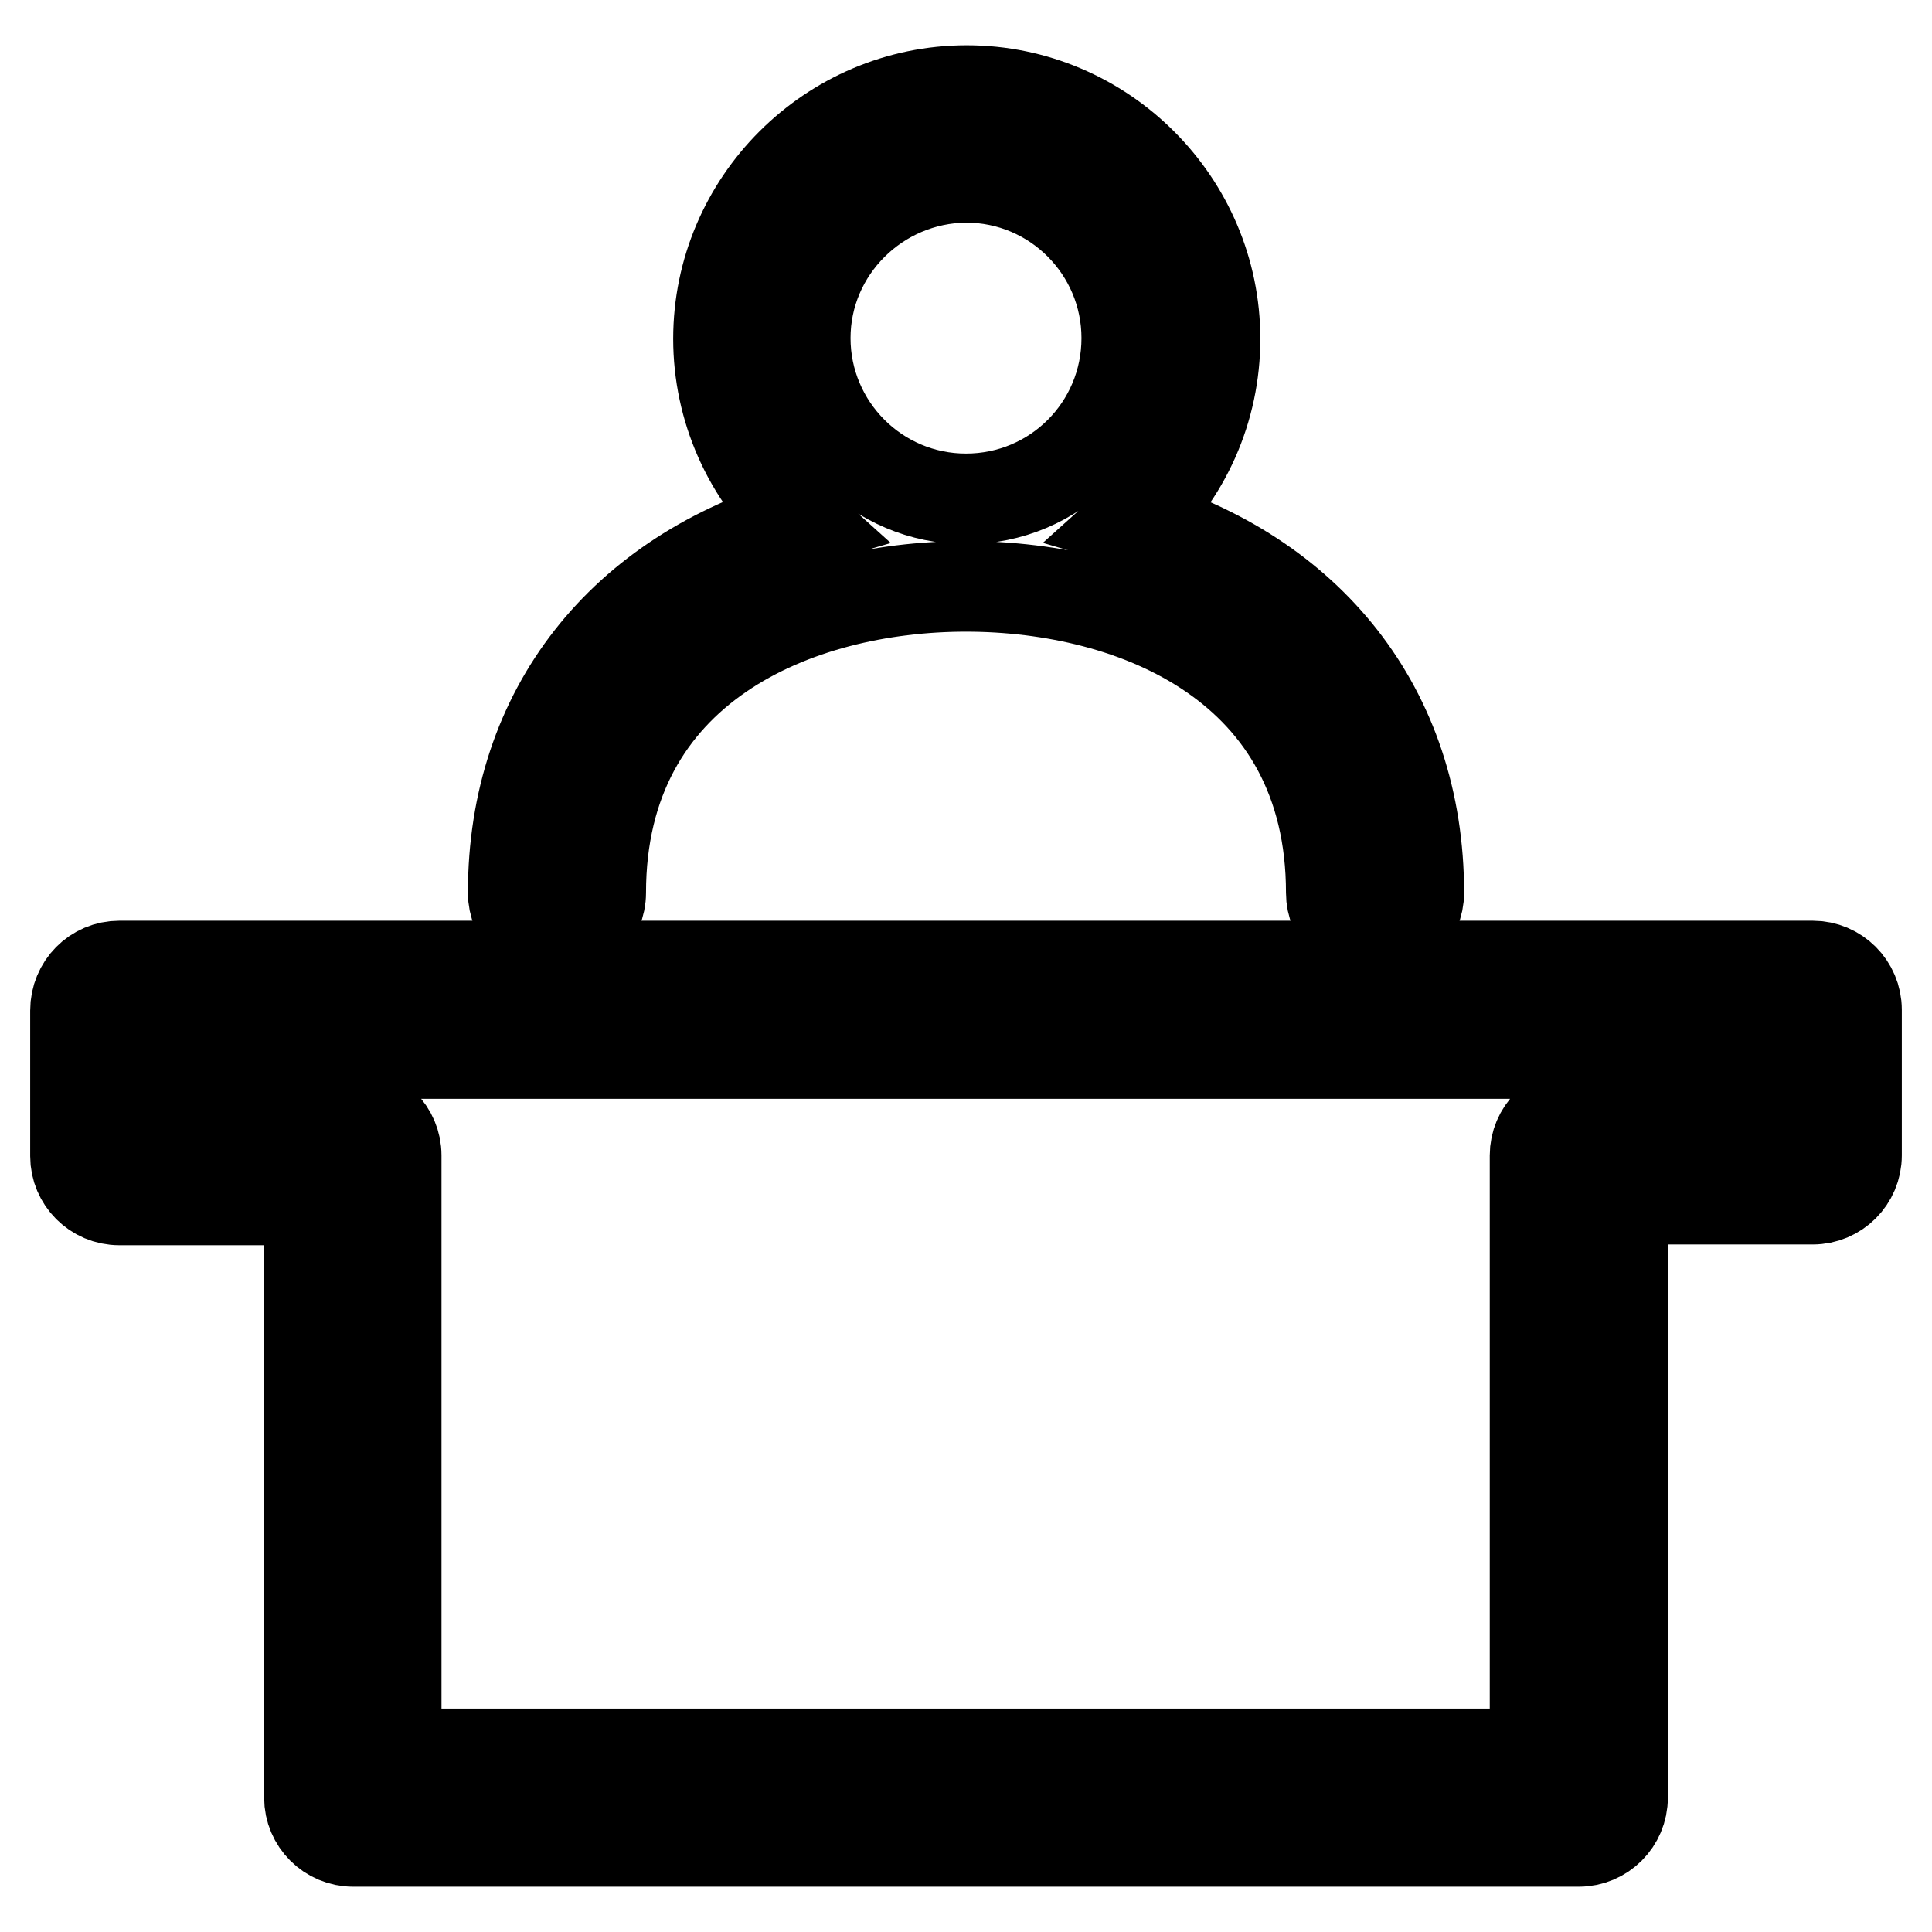 <?xml version="1.0" encoding="utf-8"?>
<!-- Svg Vector Icons : http://www.onlinewebfonts.com/icon -->
<!DOCTYPE svg PUBLIC "-//W3C//DTD SVG 1.1//EN" "http://www.w3.org/Graphics/SVG/1.1/DTD/svg11.dtd">
<svg version="1.1" xmlns="http://www.w3.org/2000/svg" xmlns:xlink="http://www.w3.org/1999/xlink" x="0px" y="0px" viewBox="0 0 256 256" enable-background="new 0 0 256 256" xml:space="preserve">
<g> <path stroke-width="12" fill-opacity="0" stroke="#000000"  d="M15.8,128h224.4c3.2,0,5.8,2.6,5.8,5.8v19.3c0,3.2-2.6,5.8-5.8,5.8H215v79.3c0,3.2-2.6,5.8-5.8,5.8l0,0 H46.8c-3.2,0-5.8-2.6-5.8-5.8l0,0V159H15.8c-3.2,0-5.8-2.6-5.8-5.8v-19.3C10,130.6,12.6,128,15.8,128z M234.4,147.3v-7.7H21.6v7.7 h25.1c3.2,0,5.8,2.6,5.8,5.8v79.3h150.9v-79.3c0-3.2,2.6-5.8,5.8-5.8H234.4z M68,118.3C68,94,82.6,76,106,69.2 c-6.9-6.2-10.8-15.1-10.8-24.3c0-18.1,14.8-32.9,32.9-32.9c18.1,0,32.9,14.8,32.9,32.9c0,9.3-3.9,18.1-10.8,24.3 C173.4,76,188,94,188,118.3c0,3.2-2.6,5.8-5.8,5.8s-5.8-2.6-5.8-5.8c0-30-26-40.6-48.4-40.6c-22.3,0-48.4,10.6-48.4,40.6 c0,3.2-2.6,5.8-5.8,5.8C70.6,124.1,68,121.5,68,118.3z M106.7,44.8c0,11.7,9.5,21.3,21.3,21.3s21.3-9.5,21.3-21.3 c0-11.7-9.5-21.3-21.3-21.3C116.3,23.6,106.7,33.1,106.7,44.8z"/></g>
</svg>